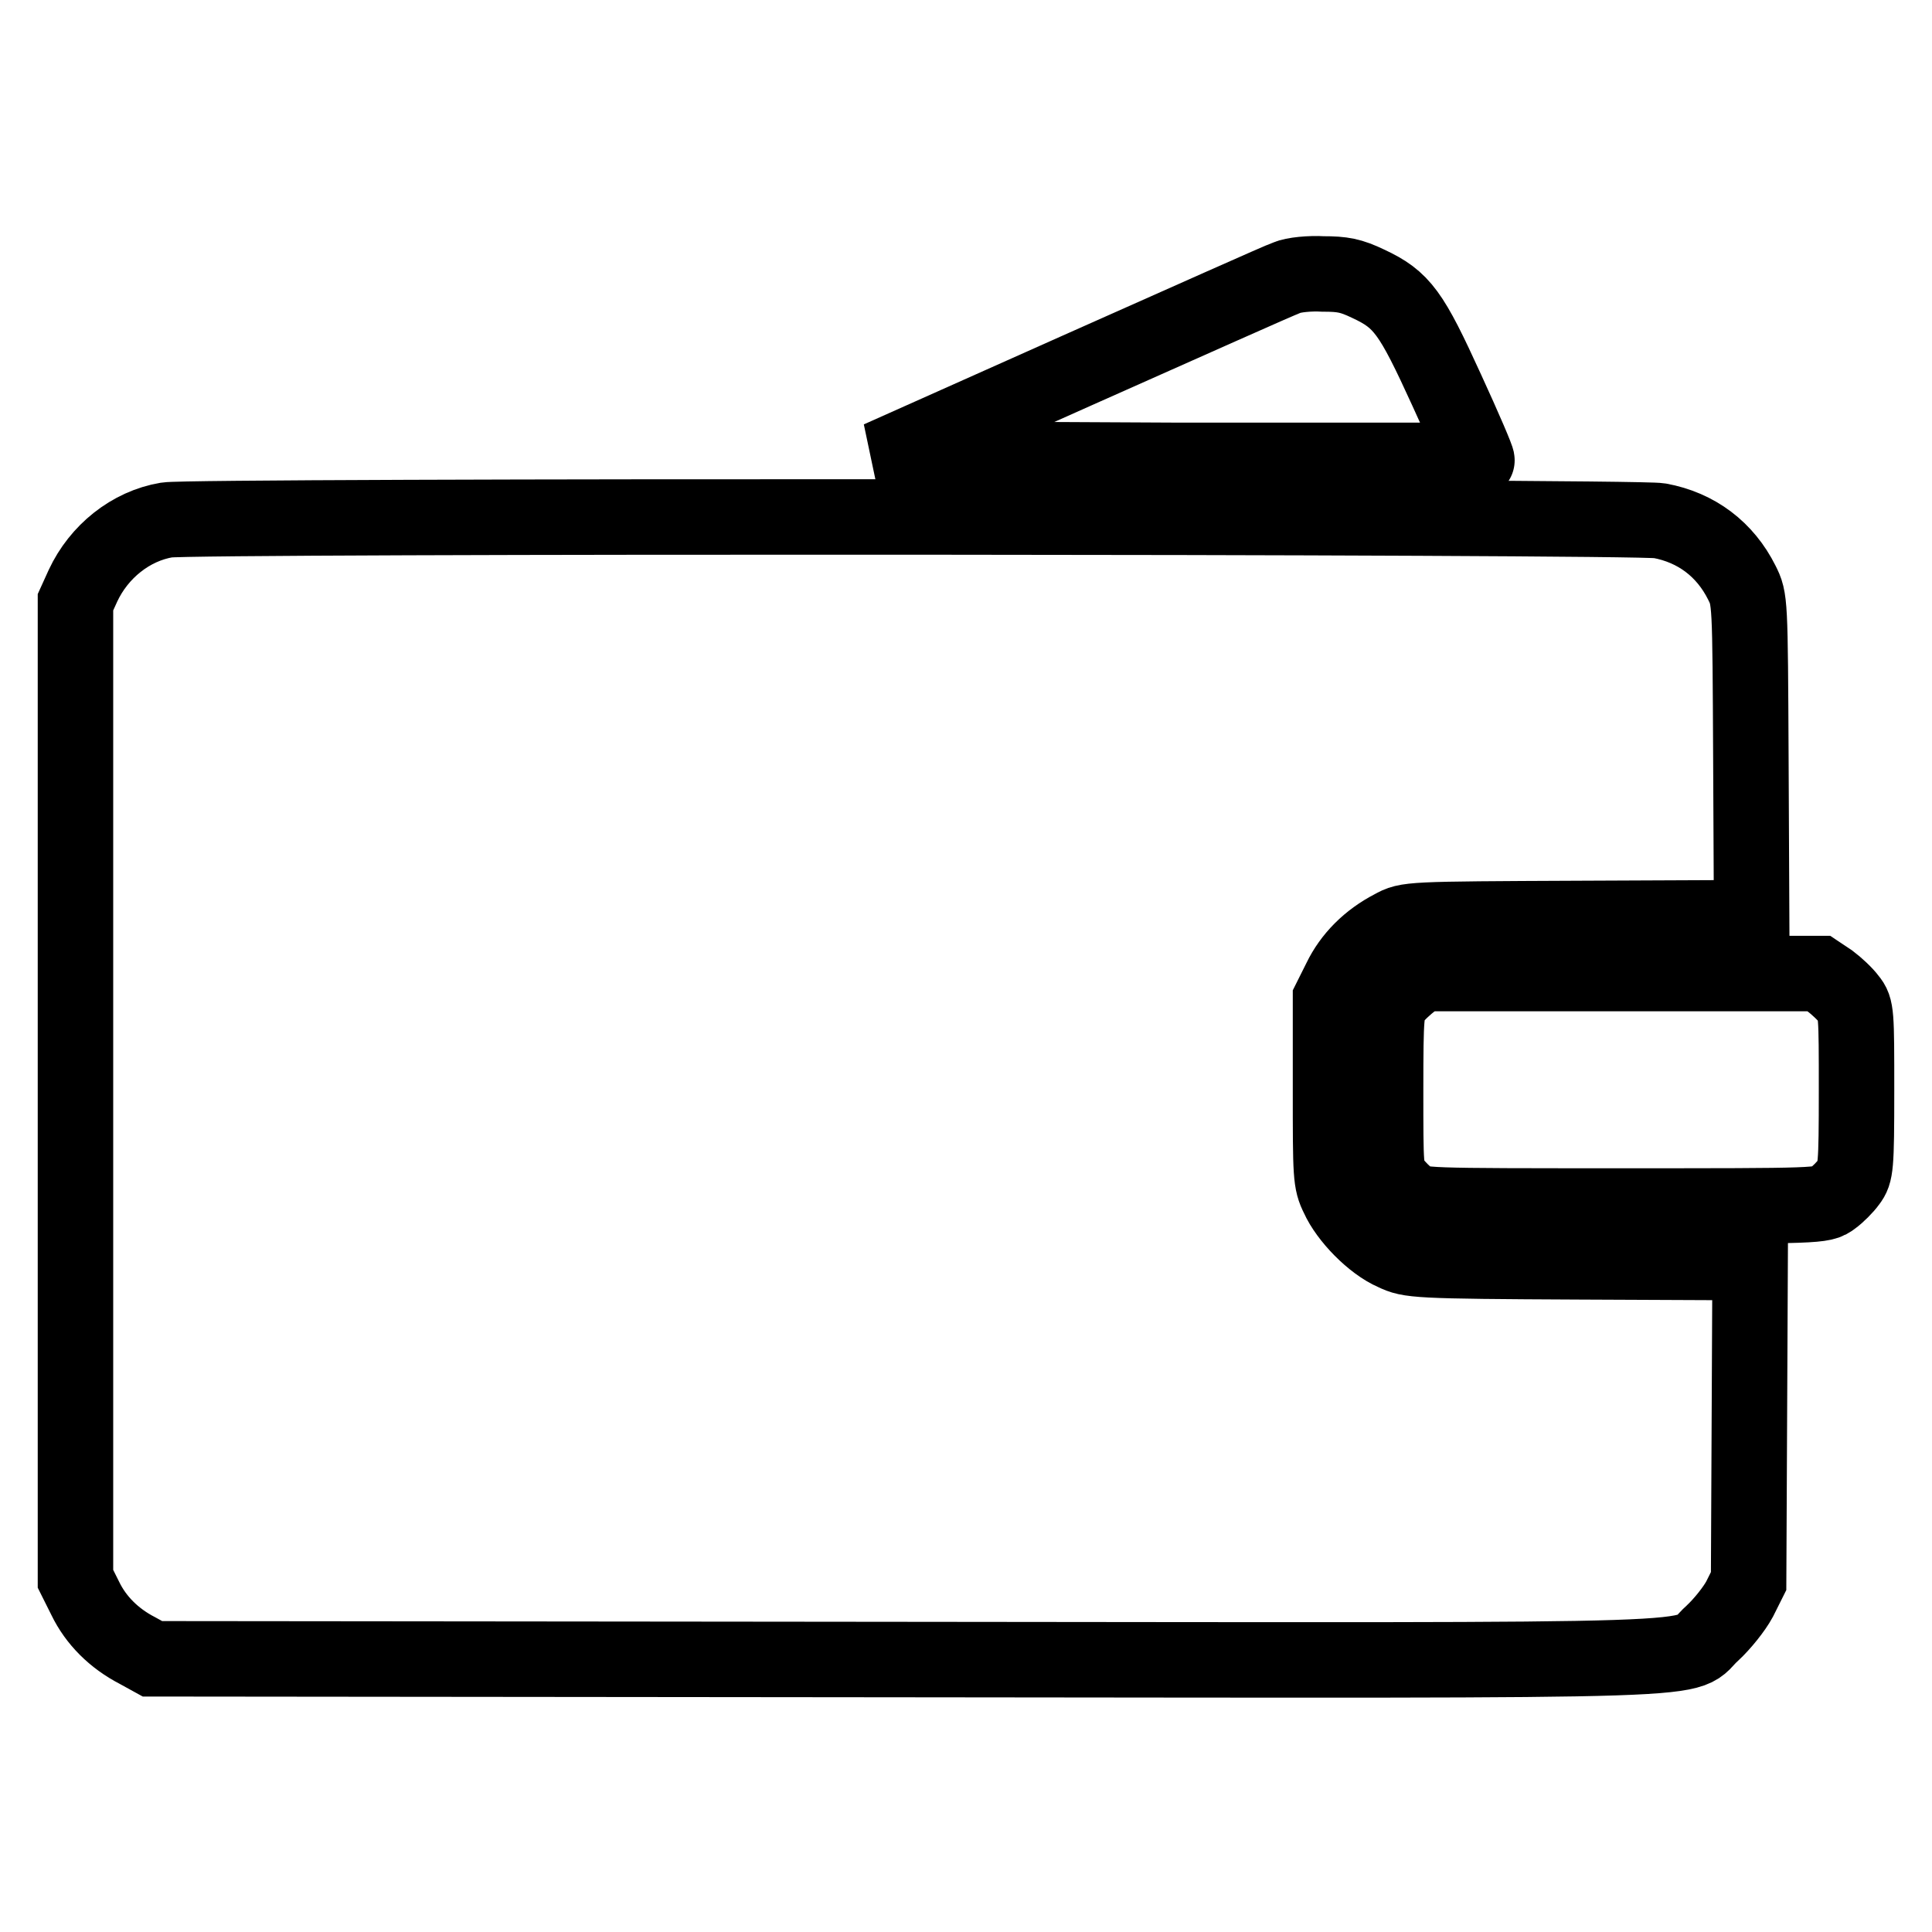 <?xml version="1.0" encoding="utf-8"?>
<!-- Svg Vector Icons : http://www.onlinewebfonts.com/icon -->
<!DOCTYPE svg PUBLIC "-//W3C//DTD SVG 1.1//EN" "http://www.w3.org/Graphics/SVG/1.1/DTD/svg11.dtd">
<svg version="1.1" xmlns="http://www.w3.org/2000/svg" xmlns:xlink="http://www.w3.org/1999/xlink" x="0px" y="0px" viewBox="0 0 256 256" enable-background="new 0 0 256 256" xml:space="preserve">
<g><g><g><path stroke-width="10" fill-opacity="0" stroke="#000000"  d="M170.5,36.8c-0.9,0.3-13.4,5.9-27.8,12.3l-26.2,11.7L156,61c21.8,0,39.6,0,39.7,0c0.1-0.1-1.7-4.3-4-9.3c-4.7-10.3-5.9-12-10.4-14.1c-2.3-1.1-3.4-1.3-6-1.3C173.6,36.2,171.4,36.4,170.5,36.8z"/><path stroke-width="10" fill-opacity="0" stroke="#000000"  d="M22.1,68.9c-4.8,0.8-9,4.2-11.1,8.7l-1,2.2v64.7v64.7l1.3,2.6c1.4,2.9,3.8,5.3,6.9,6.9l2,1.1l100,0.1c112.3,0.1,102.3,0.4,106.7-3.5c1.3-1.2,2.9-3.2,3.6-4.5l1.2-2.4l0.1-21.1l0.1-21.1l-22.5-0.1c-22-0.1-22.6-0.2-24.7-1.2c-2.8-1.2-6.2-4.7-7.4-7.4c-1-2-1-2.8-1-14.2v-12l1.3-2.6c1.4-2.9,3.8-5.3,6.9-6.9c2-1.1,2-1.1,24.8-1.2l22.8-0.1l-0.1-21.1c-0.1-21-0.1-21.1-1.2-23.3c-2.2-4.4-6-7.3-10.9-8.2C216.4,68.4,25.7,68.3,22.1,68.9z"/><path stroke-width="10" fill-opacity="0" stroke="#000000"  d="M187.1,130c-0.8,0.6-2,1.7-2.5,2.4c-0.9,1.2-1,1.9-1,12.1c0,10.2,0,10.9,1,12.1c0.5,0.7,1.5,1.7,2.2,2.2c1.2,1,1.7,1,28,1s26.7,0,28-1c0.7-0.5,1.7-1.5,2.2-2.2c0.9-1.2,1-1.9,1-12.1c0-10.2,0-10.9-1-12.1c-0.5-0.7-1.7-1.8-2.5-2.4l-1.5-1h-26.2h-26.2L187.1,130z"/></g></g></g>
</svg>